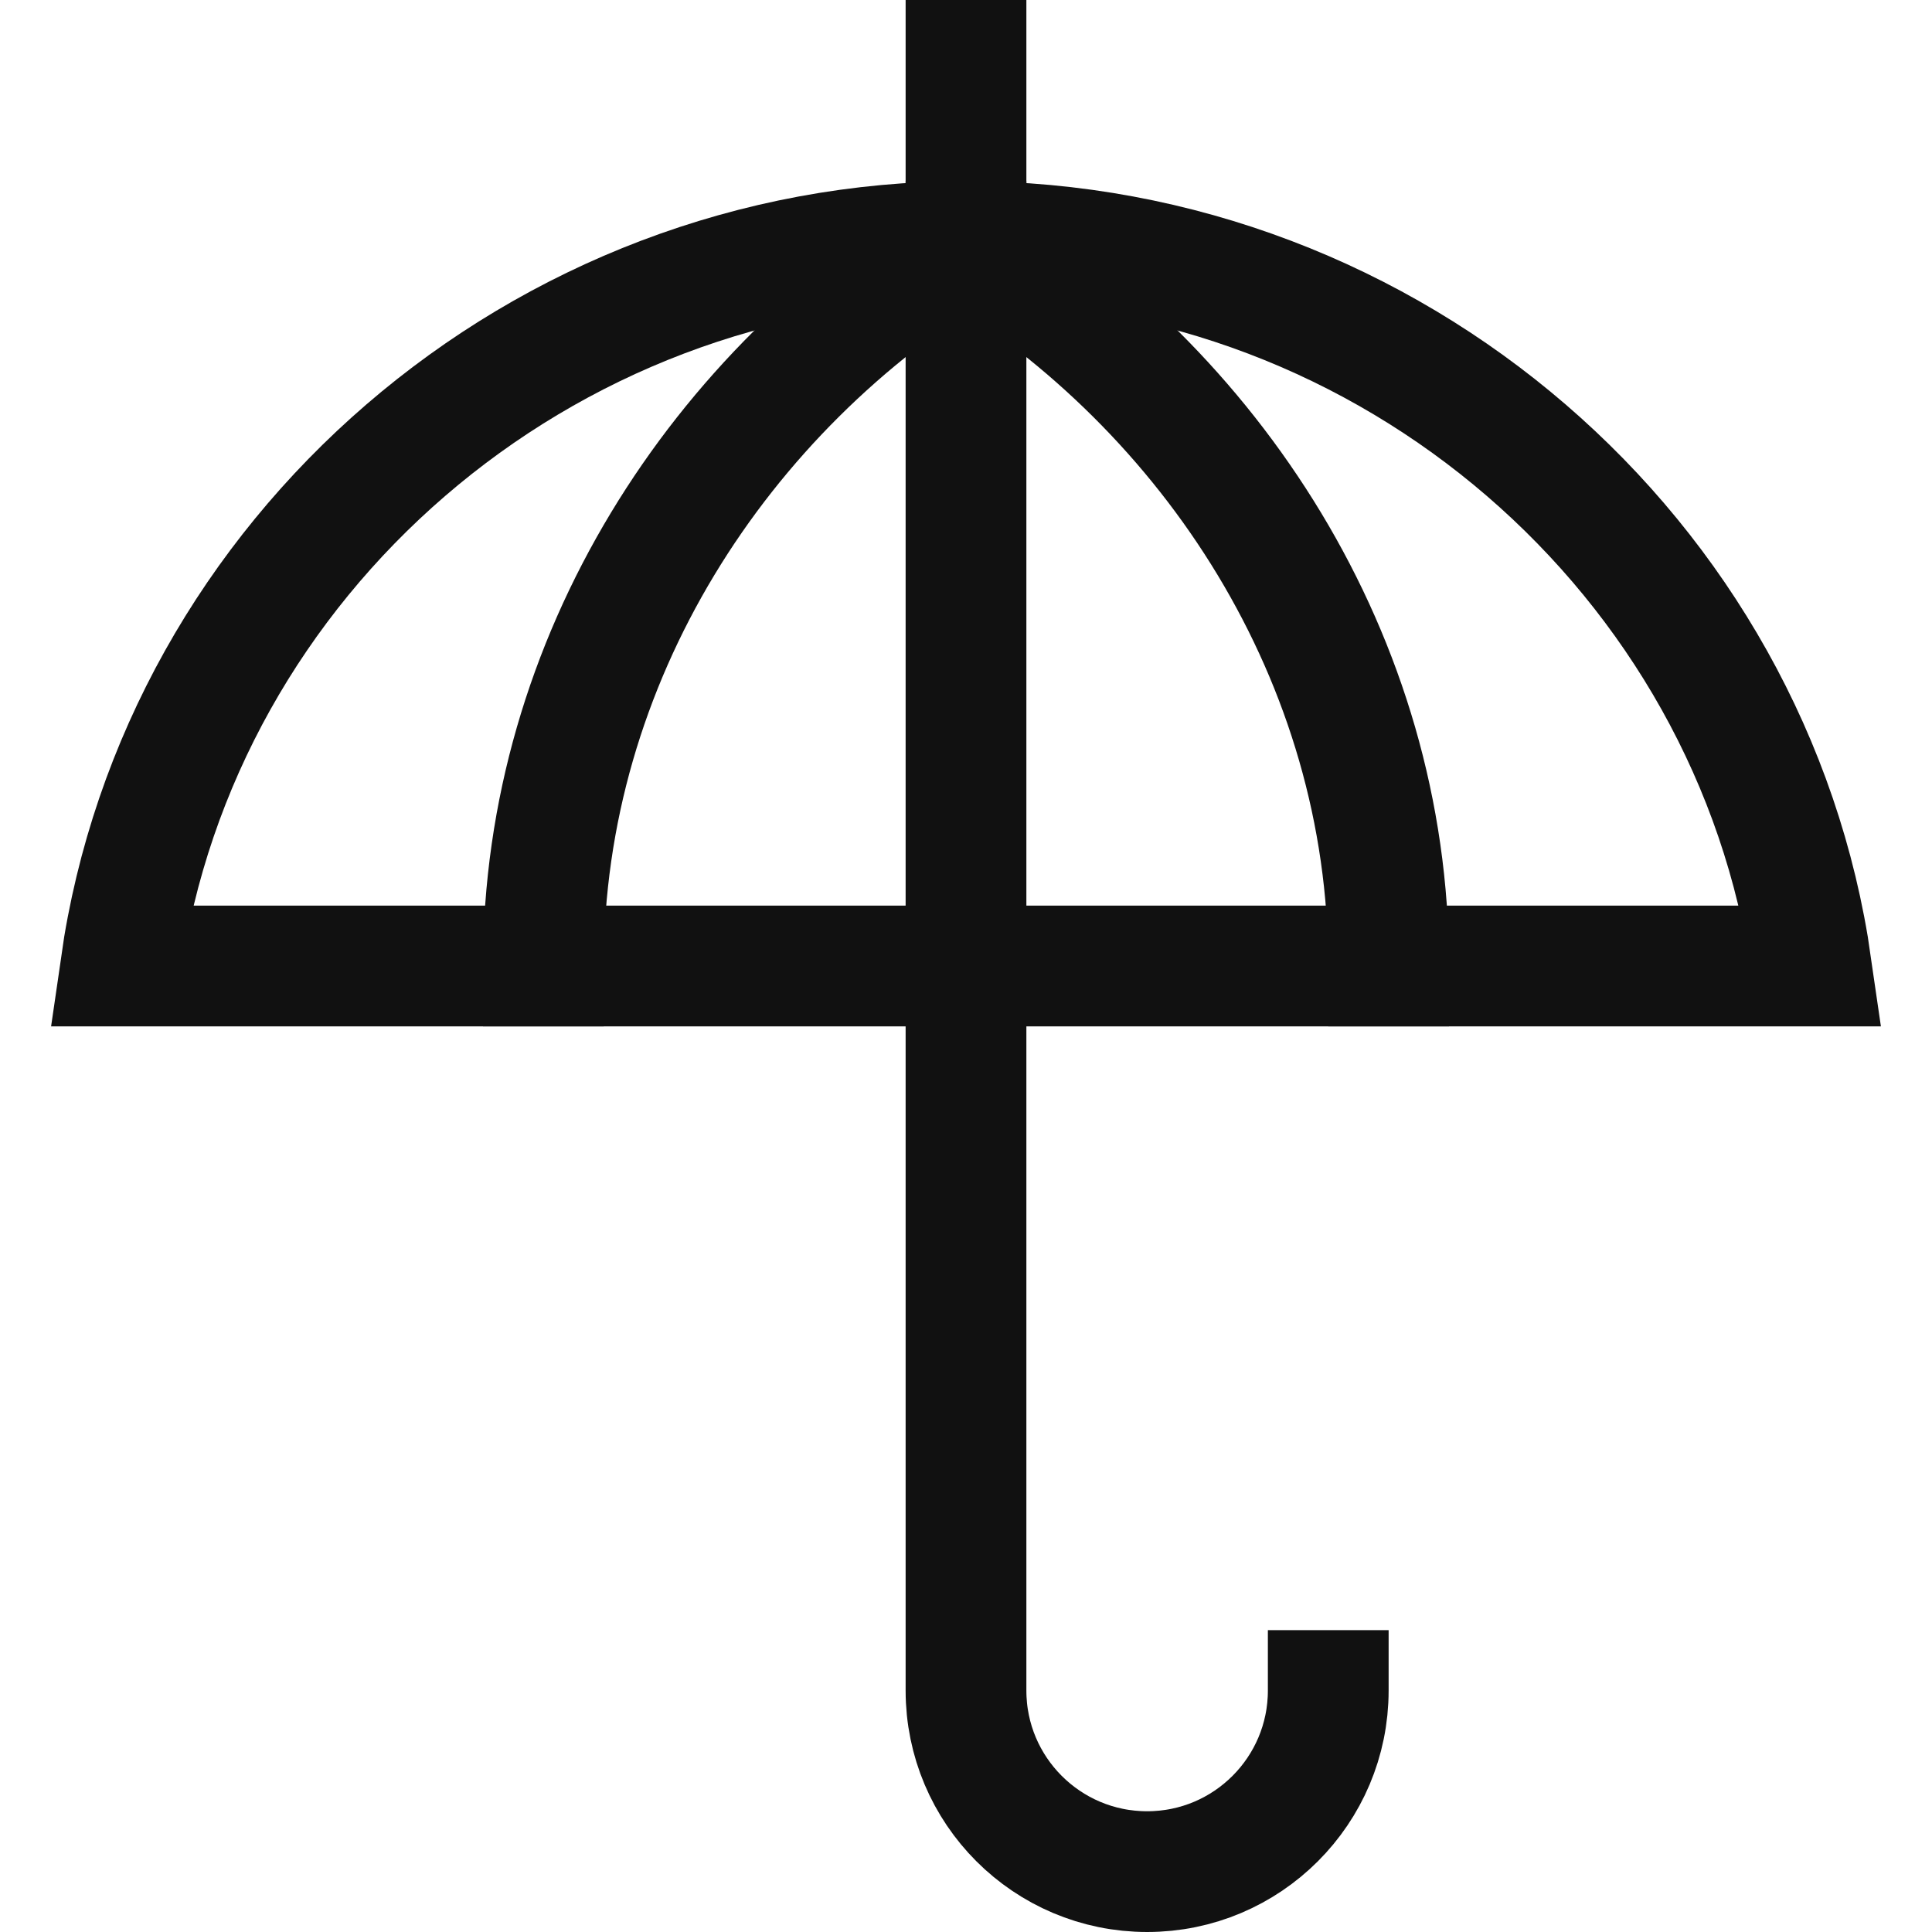 <svg xmlns="http://www.w3.org/2000/svg" viewBox="0 0 32 32"><g class="nc-icon-wrapper" stroke-linecap="square" stroke-linejoin="miter" stroke-width="2" fill="#111111" stroke="#111111"><line fill="none" stroke="#111111" stroke-miterlimit="10" x1="16" y1="4" x2="16" y2="1"/> <path fill="none" stroke="#111111" stroke-miterlimit="10" d="M22,28c0,1.657-1.343,3-3,3 h0c-1.657,0-3-1.343-3-3V16"/> <path data-cap="butt" data-color="color-2" fill="none" stroke-miterlimit="10" d="M9,16c0-5.093,2.934-9.55,7-12" stroke-linecap="butt"/> <path data-cap="butt" data-color="color-2" fill="none" stroke-miterlimit="10" d="M23,16c0-5.093-2.934-9.55-7-12" stroke-linecap="butt"/> <path data-color="color-2" fill="none" stroke-miterlimit="10" d="M30,16 C29.027,9.218,23.051,4,16,4S2.973,9.218,2,16H30z"/> <line data-color="color-2" fill="none" stroke-miterlimit="10" x1="16" y1="16" x2="16" y2="4"/></g></svg>